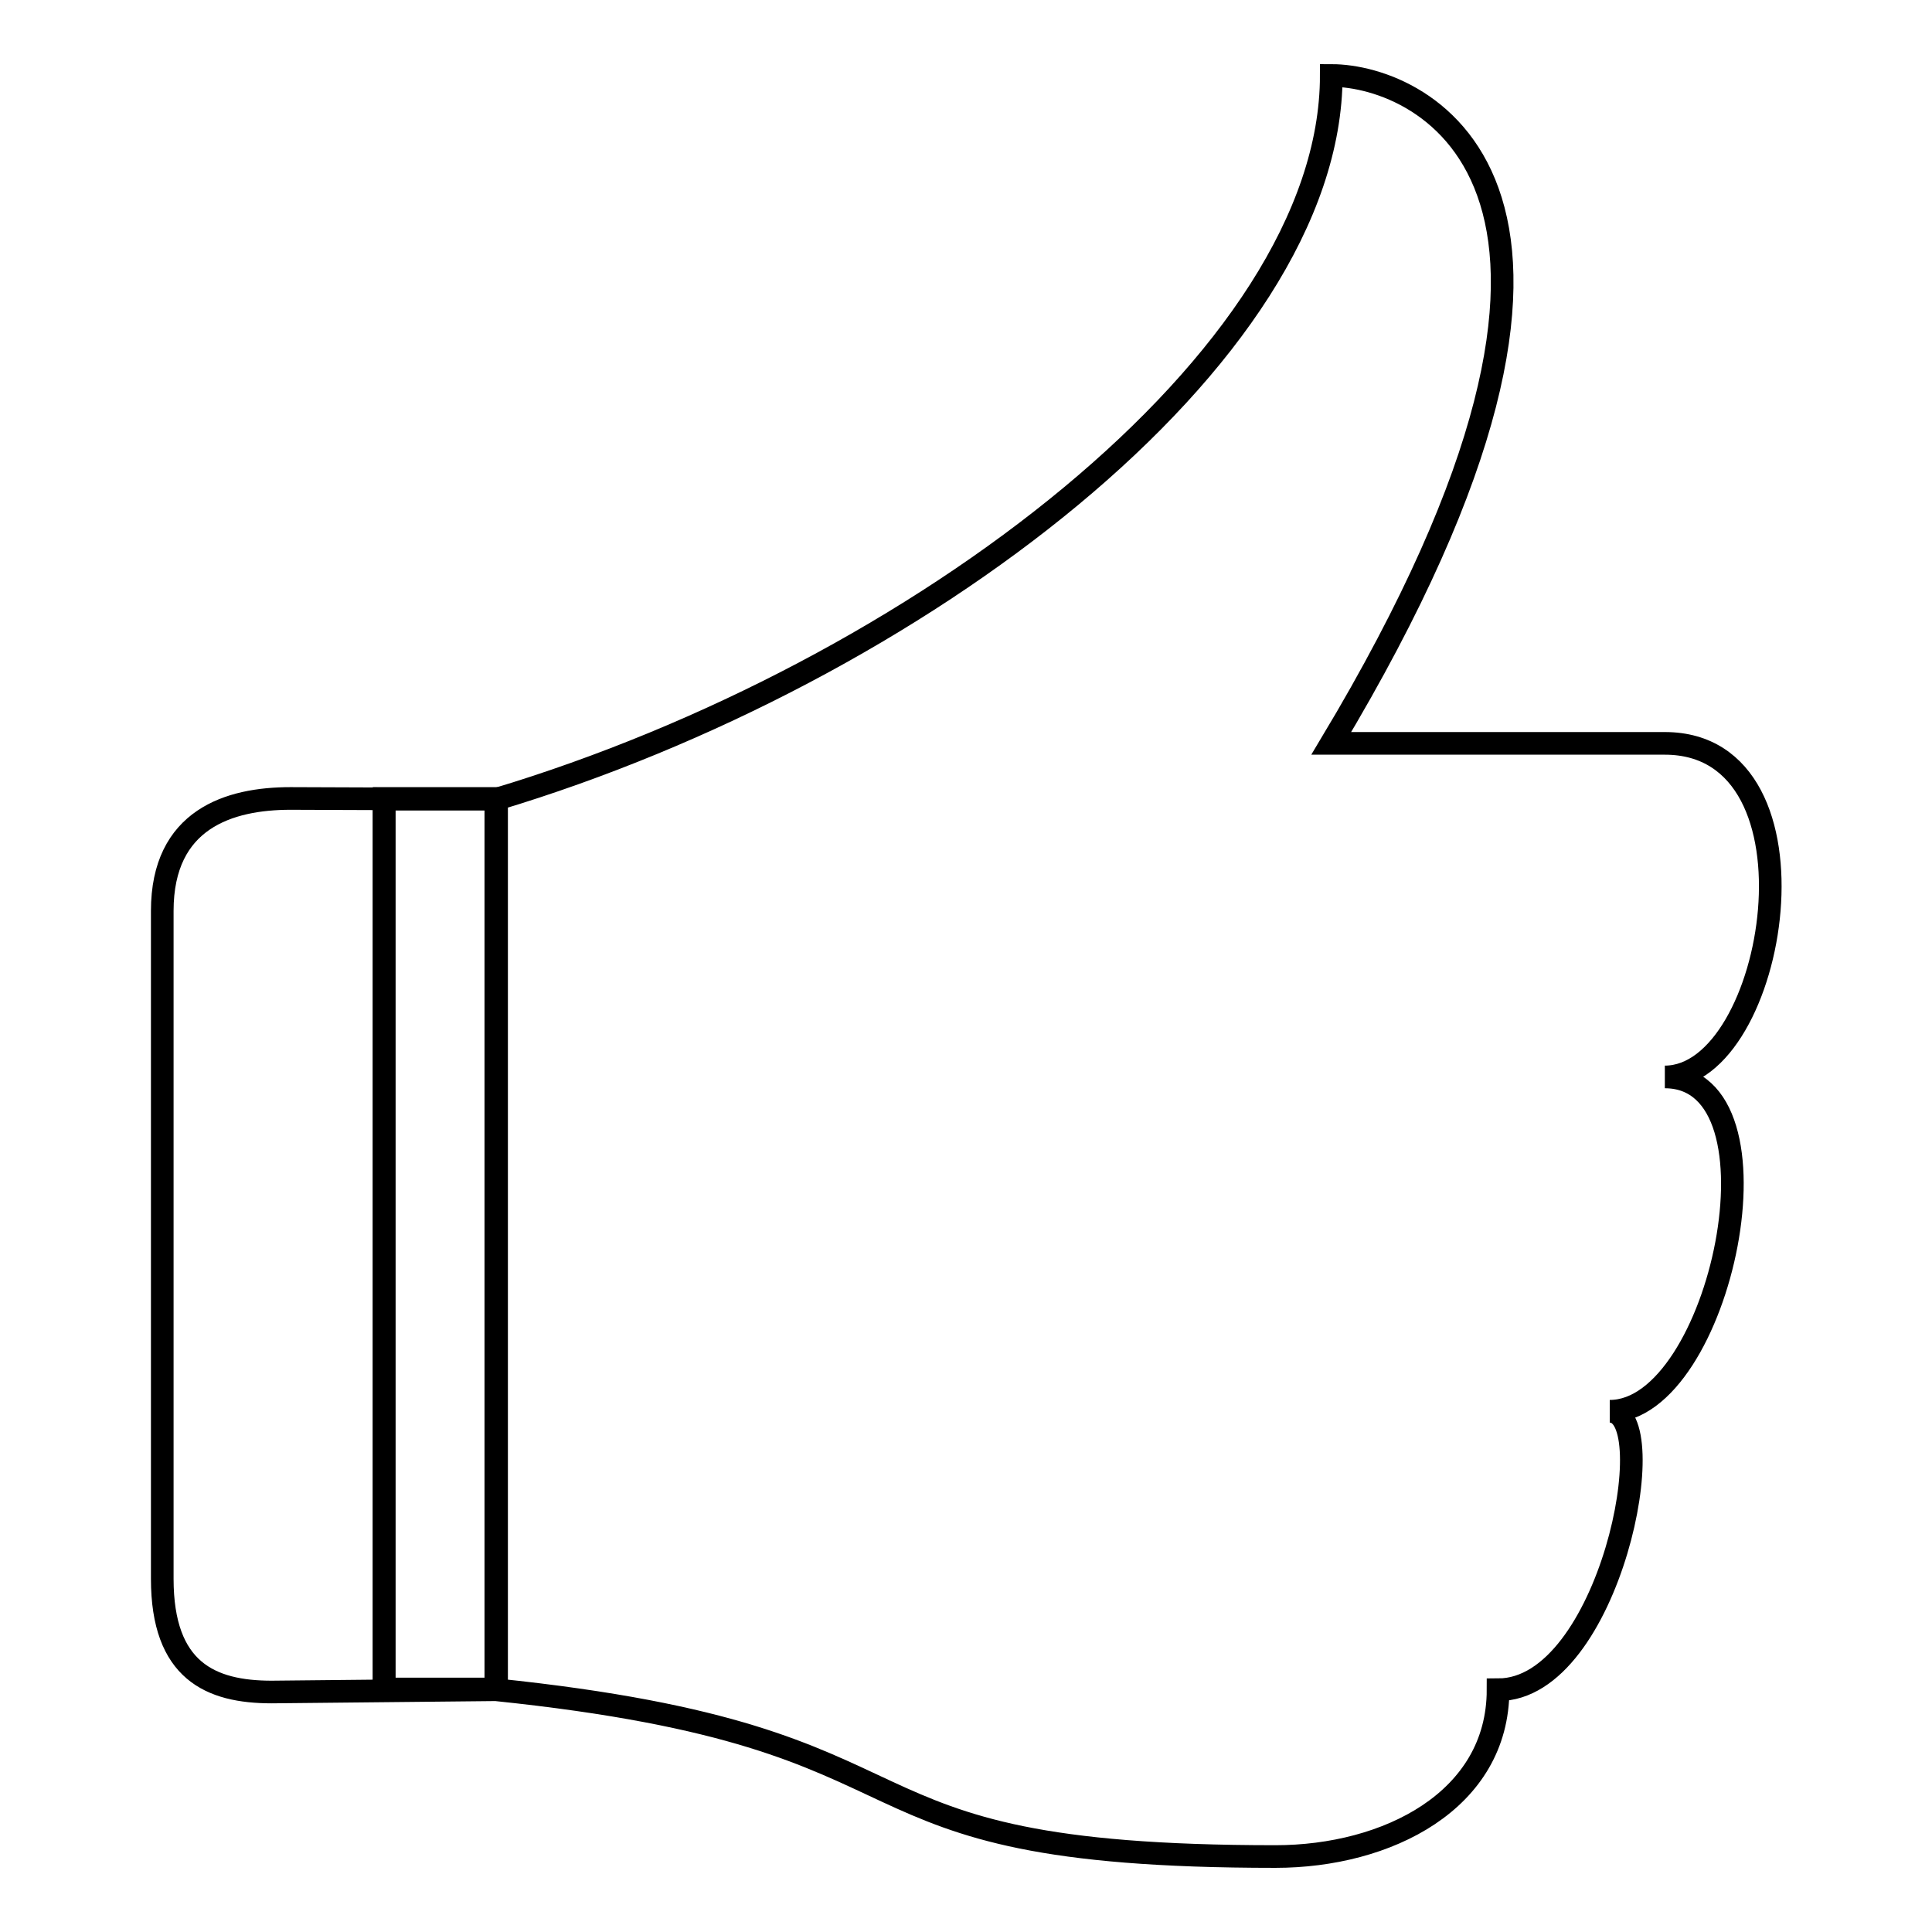 <?xml version="1.0" encoding="utf-8"?>
<!-- Svg Vector Icons : http://www.onlinewebfonts.com/icon -->
<!DOCTYPE svg PUBLIC "-//W3C//DTD SVG 1.1//EN" "http://www.w3.org/Graphics/SVG/1.1/DTD/svg11.dtd">
<svg version="1.1" xmlns="http://www.w3.org/2000/svg" xmlns:xlink="http://www.w3.org/1999/xlink" x="0px" y="0px" viewBox="0 0 256 256" enable-background="new 0 0 256 256" xml:space="preserve">
<g><g><path stroke-width="3" fill-opacity="0" stroke="#000000"  d="M220.6,142.7c14.8,0,22.1-44.2,0-44.2h-44.2c44.2-73.7,12.2-88.5,0-88.5c0,37.5-55.1,79.2-110.6,95.9v118H50.9v-118h14.8l0,0l-27.2-0.1c-8.1,0-17,2.7-17,14.9v88.5c0,12.2,6.4,15,14.5,15l29.7-0.3l0,0c62.8,6.5,40.9,22.1,103.3,22.1c14.8,0,29.5-7.4,29.5-22.1c14.8,0,22.1-36.9,14.8-36.9C228,187,237.4,142.7,220.6,142.7L220.6,142.7z"/><path stroke-width="3" fill-opacity="0" stroke="#000000"  d="M65.7,223.8v-118l-14.8,0v118H65.7z"/></g></g>
</svg>